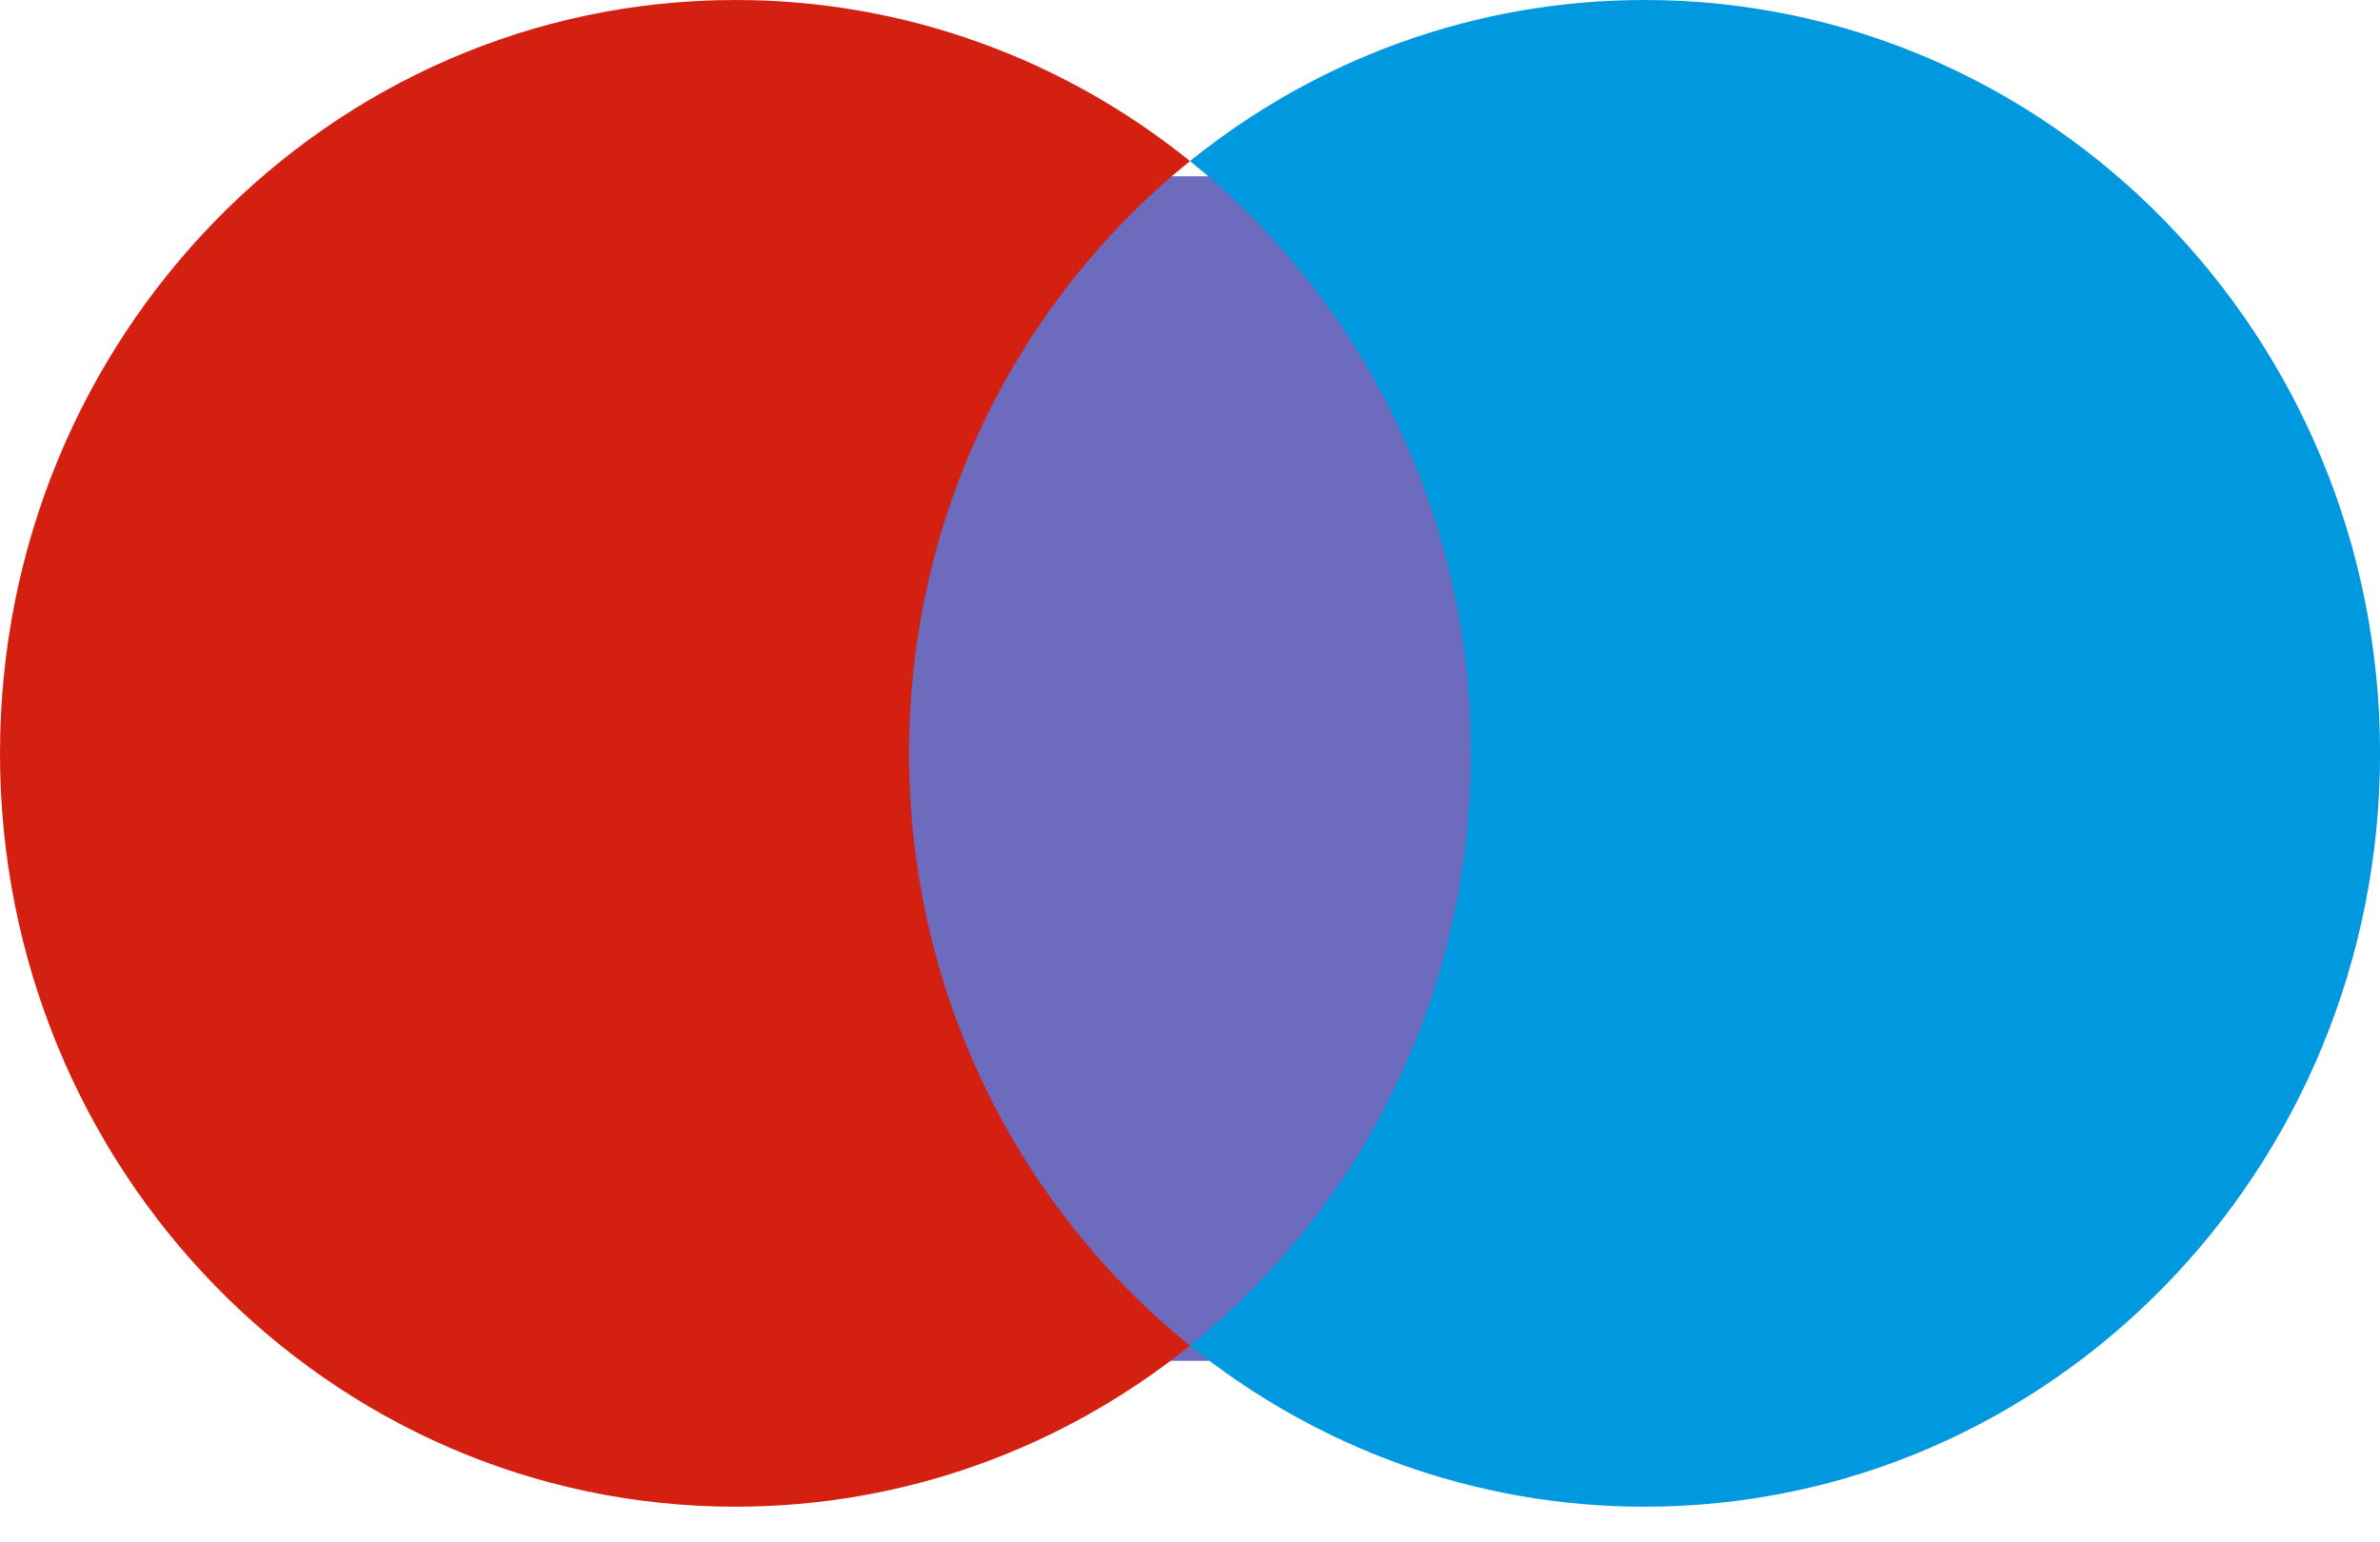 <svg width="54" height="35" viewBox="0 0 54 35" fill="none" xmlns="http://www.w3.org/2000/svg">
<path d="M34.601 30.881H20V4H34.602L34.601 30.881Z" fill="#6C6BBD"/>
<path d="M20.626 17.095C20.626 11.643 23.118 6.785 27 3.655C24.161 1.366 20.579 0 16.686 0C7.471 0 0 7.654 0 17.095C0 26.537 7.471 34.191 16.686 34.191C20.579 34.191 24.161 32.825 27 30.536C23.118 27.406 20.626 22.548 20.626 17.096" fill="#D32011"/>
<path d="M54.001 17.095C54.001 26.537 46.53 34.191 37.314 34.191C33.421 34.191 29.839 32.825 27 30.536C30.882 27.406 33.374 22.548 33.374 17.096C33.374 11.643 30.882 6.785 27 3.655C29.839 1.366 33.422 0 37.314 0C46.53 0 54.001 7.654 54.001 17.095Z" fill="#0099DF"/>
</svg>
